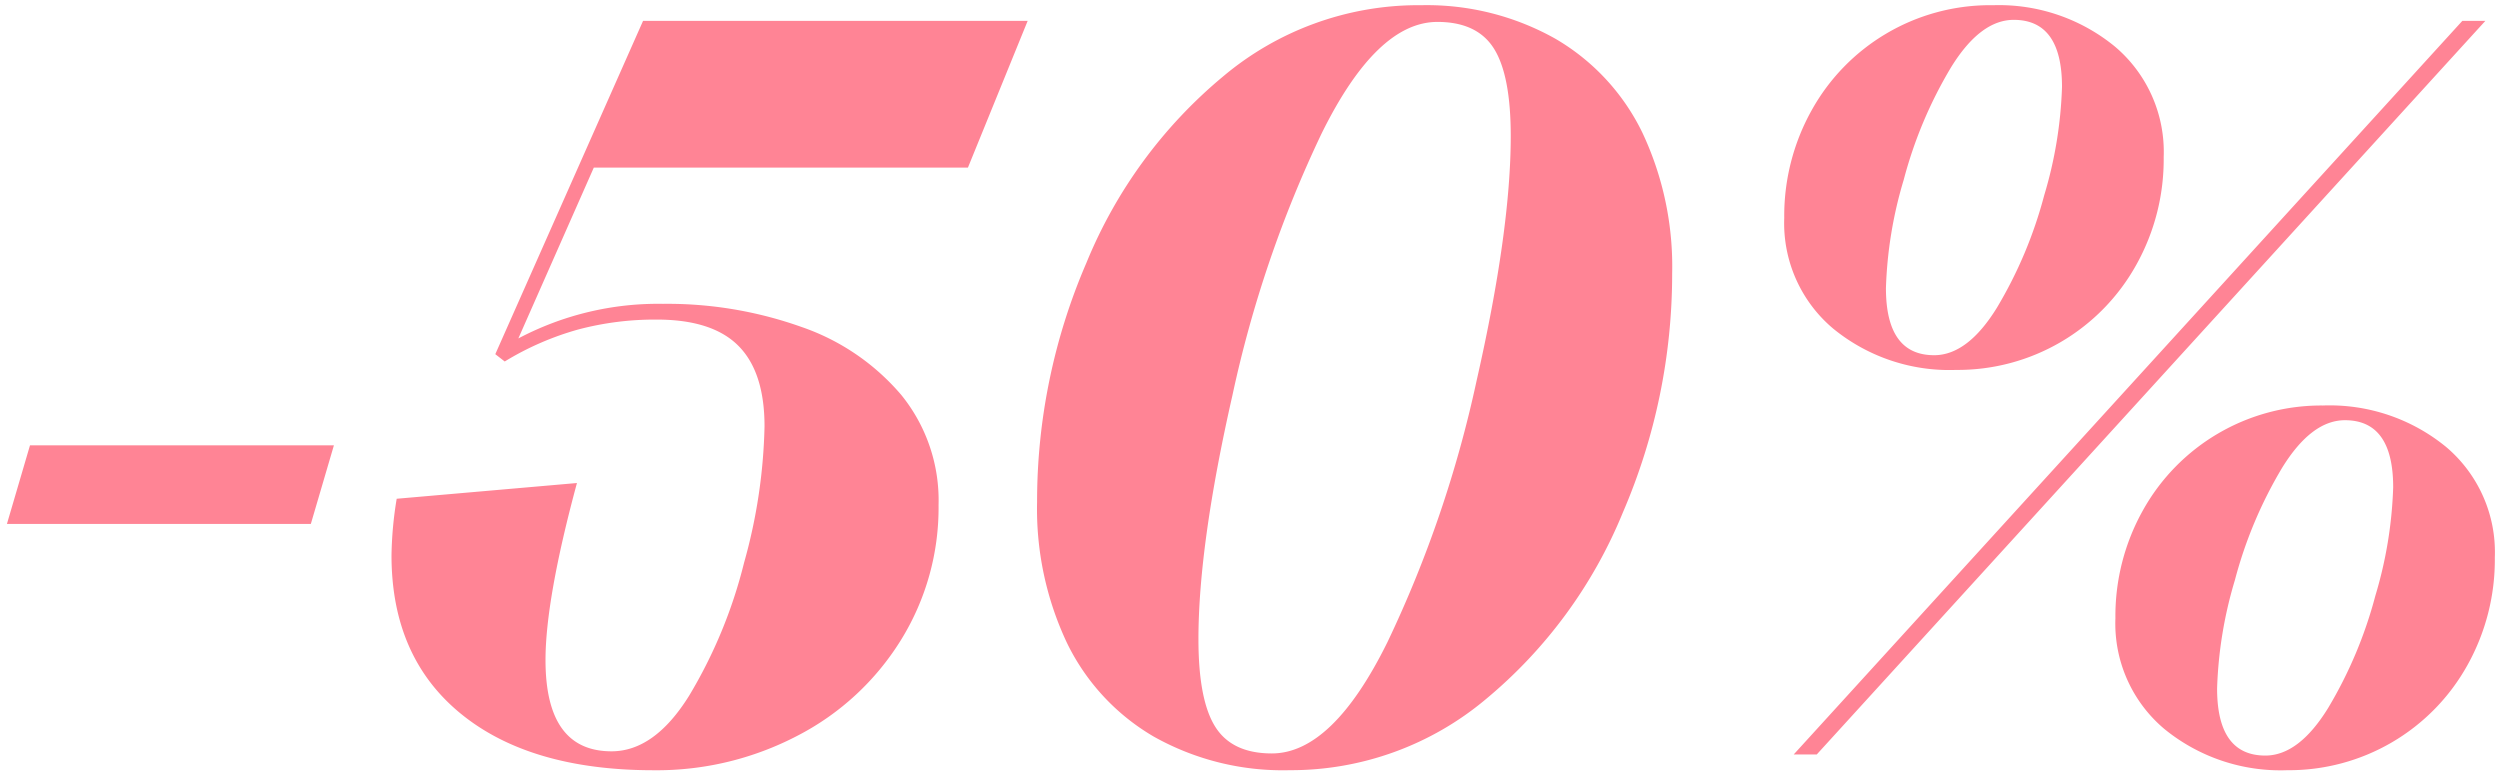 <?xml version="1.0" encoding="UTF-8"?> <svg xmlns="http://www.w3.org/2000/svg" width="240.94" height="74.729" viewBox="0 0 240.94 74.729"><path id="Union_2" data-name="Union 2" d="M207.907,69.74a13.275,13.275,0,0,1-4.7-10.656,20.842,20.842,0,0,1,2.626-10.352,19.674,19.674,0,0,1,17.372-10.151,17.7,17.7,0,0,1,11.868,3.99,13.279,13.279,0,0,1,4.7,10.655,20.851,20.851,0,0,1-2.625,10.352,19.676,19.676,0,0,1-17.373,10.151A17.693,17.693,0,0,1,207.907,69.74ZM219.27,44.591A41.7,41.7,0,0,0,214.725,55.4a40.453,40.453,0,0,0-1.718,10.454q0,6.465,4.647,6.464,3.232,0,6.06-4.594a41.815,41.815,0,0,0,4.545-10.808,40.57,40.57,0,0,0,1.718-10.454q0-6.461-4.647-6.464Q222.1,40,219.27,44.591ZM110.544,70.5a21.113,21.113,0,0,1-8.383-9.04,30.244,30.244,0,0,1-2.879-13.585,58.022,58.022,0,0,1,4.748-23.028A45.977,45.977,0,0,1,117.21,6.867,29.221,29.221,0,0,1,135.92,0h.477a25.28,25.28,0,0,1,12.83,3.23,21.137,21.137,0,0,1,8.383,9.04,30.249,30.249,0,0,1,2.878,13.585,58.047,58.047,0,0,1-4.747,23.027,45.968,45.968,0,0,1-13.181,17.979,29.219,29.219,0,0,1-18.938,6.867A25.38,25.38,0,0,1,110.544,70.5ZM126.7,12.371a114.245,114.245,0,0,0-8.585,25.2q-3.283,14.444-3.282,23.531,0,5.859,1.616,8.434t5.454,2.577q5.858,0,11.161-10.758a114.338,114.338,0,0,0,8.585-25.2q3.28-14.444,3.283-23.533,0-5.858-1.617-8.434t-5.454-2.575Q132.006,1.616,126.7,12.371Zm-82.971,55.9q-6.666-5.454-6.665-15.25a36.1,36.1,0,0,1,.5-5.453l17.372-1.516q-3.031,11.213-3.03,17.07,0,8.786,6.363,8.787,4.14,0,7.475-5.354a46.625,46.625,0,0,0,5.3-12.827,52.384,52.384,0,0,0,1.97-13.13q0-5.25-2.525-7.776T62.62,30.3a28.84,28.84,0,0,0-7.575.959,28.032,28.032,0,0,0-7.069,3.08l-.909-.706L61.307,1.513H98.374L92.617,15.654H56.56L49.288,32.117a28.8,28.8,0,0,1,13.938-3.334,38.5,38.5,0,0,1,13.332,2.221A22.008,22.008,0,0,1,86.2,37.571a16.108,16.108,0,0,1,3.587,10.6,24.212,24.212,0,0,1-3.636,13.03A25.45,25.45,0,0,1,76.2,70.4a29.264,29.264,0,0,1-13.887,3.333Q50.4,73.728,43.733,68.274ZM172.2,72.214l64.439-70.7h2.22l-64.437,70.7ZM0,49.994,2.222,42.42h29.29l-2.223,7.574ZM175.991,31.157a13.268,13.268,0,0,1-4.7-10.655A20.851,20.851,0,0,1,173.92,10.15,19.671,19.671,0,0,1,191.094,0h.41A17.621,17.621,0,0,1,203.16,3.989a13.276,13.276,0,0,1,4.7,10.655A20.842,20.842,0,0,1,205.231,25a19.674,19.674,0,0,1-17.372,10.151A17.674,17.674,0,0,1,175.991,31.157ZM187.354,6.009a41.7,41.7,0,0,0-4.545,10.807,40.447,40.447,0,0,0-1.718,10.453q0,6.465,4.646,6.464,3.233,0,6.061-4.595a41.86,41.86,0,0,0,4.545-10.808A40.564,40.564,0,0,0,198.06,7.877q0-6.461-4.648-6.464Q190.181,1.413,187.354,6.009Z" transform="translate(0.668 0.5)" fill="#ff8495" stroke="rgba(0,0,0,0)" stroke-miterlimit="10" stroke-width="1"></path></svg> 